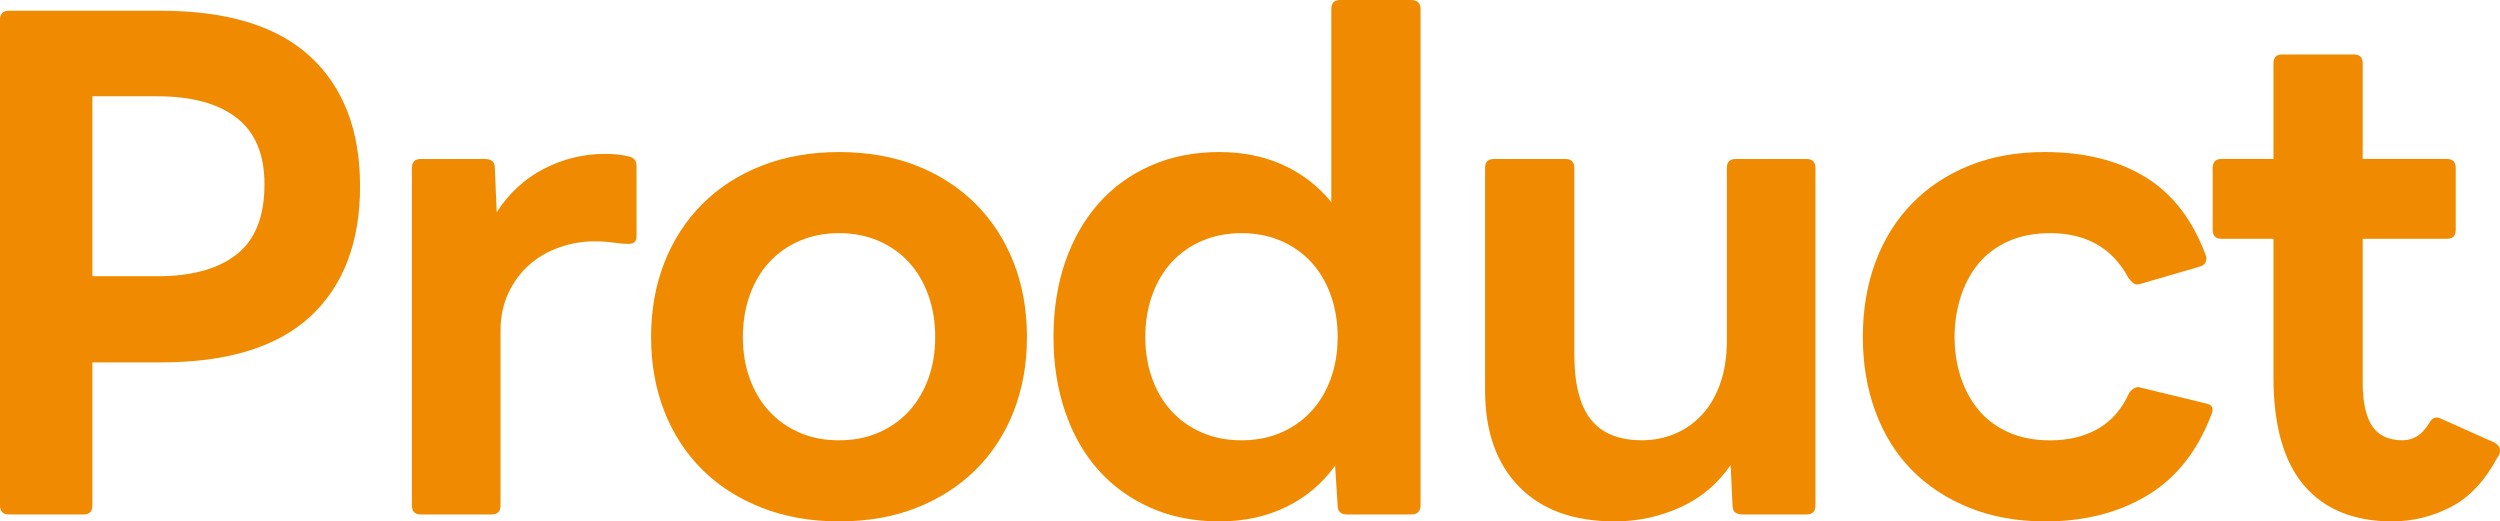 <svg xmlns="http://www.w3.org/2000/svg" width="700" height="146" viewBox="0 0 700 146" fill="none"><path d="M2.484 144.045C0.831 144.045 0 143.213 0 141.558V5.495C0 3.84 0.821 3.008 2.484 3.008H45.005C63.662 3.008 77.632 7.3 86.905 15.872C96.179 24.445 100.815 36.538 100.815 52.149C100.815 67.761 96.179 80.034 86.905 88.607C77.632 97.18 63.662 101.471 45.005 101.471H25.867V141.558C25.867 143.213 25.036 144.045 23.384 144.045H2.484ZM44.114 77.347C53.677 77.347 61.058 75.311 66.256 71.23C71.453 67.149 74.057 60.622 74.057 51.628C74.057 43.236 71.453 37.029 66.256 32.998C61.058 28.977 53.677 26.962 44.114 26.962H25.867V77.337H44.114V77.347Z" fill="#F08A00"></path><path d="M117.82 144.045C116.168 144.045 115.336 143.213 115.336 141.558V47.006C115.336 45.351 116.158 44.519 117.82 44.519H135.886C136.597 44.519 137.218 44.7 137.749 45.05C138.28 45.401 138.55 46.053 138.55 47.006L139.081 59.419C142.506 54.095 146.902 50.044 152.28 47.266C157.657 44.489 163.356 43.095 169.374 43.095C170.796 43.095 172.028 43.155 173.09 43.276C174.151 43.396 175.153 43.577 176.104 43.807C177.526 44.158 178.227 45.05 178.227 46.464V66.157C178.227 67.581 177.516 68.282 176.104 68.282C174.802 68.282 173.36 68.162 171.768 67.932C170.176 67.701 168.373 67.581 166.36 67.581C163.055 67.581 159.801 68.142 156.616 69.265C153.431 70.388 150.617 72.013 148.204 74.148C145.78 76.274 143.838 78.911 142.355 82.039C140.873 85.178 140.142 88.687 140.142 92.597V141.558C140.142 143.213 139.311 144.045 137.659 144.045H117.82Z" fill="#F08A00"></path><path d="M234.929 145.99C227.018 145.99 219.807 144.717 213.318 142.18C206.818 139.633 201.27 136.094 196.664 131.531C192.057 126.979 188.512 121.535 186.028 115.208C183.545 108.881 182.303 101.932 182.303 94.362C182.303 86.792 183.545 79.843 186.028 73.516C188.512 67.189 192.047 61.725 196.664 57.113C201.27 52.5 206.818 48.921 213.318 46.384C219.807 43.837 227.018 42.574 234.929 42.574C242.84 42.574 250.191 43.847 256.63 46.384C263.07 48.931 268.588 52.5 273.194 57.113C277.801 61.725 281.346 67.2 283.82 73.516C286.303 79.843 287.545 86.792 287.545 94.362C287.545 101.932 286.303 108.881 283.82 115.208C281.336 121.535 277.801 126.979 273.194 131.531C268.588 136.084 263.07 139.633 256.63 142.18C250.191 144.717 242.961 145.99 234.929 145.99ZM234.929 123.289C238.945 123.289 242.61 122.577 245.915 121.164C249.22 119.74 252.054 117.765 254.417 115.218C256.781 112.681 258.603 109.633 259.905 106.083C261.207 102.534 261.858 98.633 261.858 94.372C261.858 90.111 261.207 86.18 259.905 82.581C258.603 78.971 256.77 75.903 254.417 73.356C252.054 70.809 249.22 68.834 245.915 67.41C242.61 65.986 238.945 65.284 234.929 65.284C230.913 65.284 227.248 65.996 223.943 67.41C220.638 68.834 217.804 70.809 215.441 73.356C213.077 75.903 211.245 78.971 209.953 82.581C208.651 86.19 208 90.121 208 94.372C208 98.624 208.651 102.534 209.953 106.083C211.255 109.633 213.077 112.681 215.441 115.218C217.804 117.765 220.638 119.74 223.943 121.164C227.248 122.587 230.913 123.289 234.929 123.289Z" fill="#F08A00"></path><path d="M341.403 145.99C334.312 145.99 327.903 144.717 322.175 142.18C316.447 139.633 311.57 136.124 307.554 131.622C303.538 127.13 300.433 121.685 298.25 115.298C296.067 108.911 294.976 101.932 294.976 94.362C294.976 86.792 296.067 79.673 298.25 73.346C300.433 67.019 303.538 61.584 307.554 57.022C311.57 52.47 316.437 48.921 322.175 46.384C327.903 43.837 334.312 42.574 341.403 42.574C348.012 42.574 353.981 43.787 359.298 46.214C364.616 48.64 369.103 52.099 372.768 56.591V2.487C372.768 0.832 373.589 0 375.251 0H395.09C396.863 0 397.744 0.832 397.744 2.487V141.558C397.744 143.213 396.863 144.045 395.09 144.045H377.194C375.422 144.045 374.54 143.213 374.54 141.558L373.829 130.378C370.284 135.342 365.738 139.192 360.19 141.909C354.642 144.626 348.383 145.99 341.413 145.99H341.403ZM347.612 123.289C351.627 123.289 355.293 122.577 358.597 121.164C361.902 119.74 364.736 117.765 367.1 115.218C369.463 112.681 371.286 109.633 372.588 106.083C373.889 102.534 374.54 98.633 374.54 94.372C374.54 90.111 373.889 86.18 372.588 82.581C371.286 78.971 369.453 75.903 367.1 73.356C364.736 70.809 361.902 68.834 358.597 67.41C355.293 65.986 351.627 65.284 347.612 65.284C343.596 65.284 339.93 65.996 336.626 67.41C333.321 68.834 330.487 70.809 328.123 73.356C325.76 75.903 323.927 78.971 322.636 82.581C321.334 86.19 320.683 90.121 320.683 94.372C320.683 98.624 321.334 102.534 322.636 106.083C323.937 109.633 325.76 112.681 328.123 115.218C330.487 117.765 333.321 119.74 336.626 121.164C339.93 122.587 343.596 123.289 347.612 123.289Z" fill="#F08A00"></path><path d="M452.132 145.99C440.556 145.99 431.613 142.731 425.294 136.234C418.974 129.726 415.82 120.742 415.82 109.272V47.005C415.82 45.351 416.641 44.519 418.304 44.519H438.322C439.975 44.519 440.806 45.351 440.806 47.005V99.155C440.806 107.437 442.338 113.523 445.413 117.424C448.487 121.324 453.264 123.279 459.763 123.279C462.838 123.279 465.792 122.718 468.626 121.595C471.46 120.472 474.004 118.757 476.247 116.451C478.49 114.145 480.263 111.217 481.565 107.668C482.867 104.118 483.518 99.977 483.518 95.254V47.005C483.518 45.351 484.339 44.519 486.001 44.519H505.84C507.492 44.519 508.323 45.351 508.323 47.005V141.558C508.323 143.212 507.492 144.045 505.84 144.045H487.774C487.063 144.045 486.442 143.864 485.911 143.513C485.38 143.162 485.11 142.511 485.11 141.558L484.579 130.208C480.914 135.532 476.187 139.493 470.409 142.089C464.62 144.686 458.542 145.99 452.162 145.99H452.132Z" fill="#F08A00"></path><path d="M572.616 145.99C564.815 145.99 557.765 144.717 551.446 142.18C545.127 139.633 539.749 136.124 535.322 131.622C530.896 127.13 527.501 121.685 525.138 115.298C522.774 108.911 521.593 101.932 521.593 94.362C521.593 86.792 522.774 79.673 525.138 73.346C527.501 67.019 530.896 61.584 535.322 57.022C539.749 52.47 545.096 48.921 551.356 46.384C557.615 43.837 564.645 42.574 572.436 42.574C583.652 42.574 593.076 44.91 600.697 49.583C608.318 54.255 613.956 61.554 617.611 71.491C617.731 71.732 617.791 72.022 617.791 72.373C617.791 73.556 617.14 74.329 615.839 74.68L599.365 79.472L598.483 79.653C597.652 79.653 596.831 79.061 596 77.878C591.513 69.486 584.193 65.284 574.028 65.284C569.542 65.284 565.616 66.056 562.251 67.591C558.886 69.125 556.112 71.23 553.919 73.887C551.736 76.544 550.084 79.653 548.962 83.202C547.84 86.752 547.28 90.472 547.28 94.382C547.28 98.293 547.84 101.982 548.962 105.472C550.084 108.961 551.736 112.039 553.919 114.696C556.102 117.354 558.886 119.459 562.251 120.993C565.616 122.527 569.542 123.299 574.028 123.299C579.226 123.299 583.712 122.206 587.498 120.021C591.273 117.835 594.167 114.496 596.18 109.994C597.242 108.57 598.363 108.099 599.545 108.57L617.791 113.002C619.444 113.353 619.914 114.366 619.213 116.02C615.318 126.307 609.319 133.878 601.227 138.731C593.136 143.574 583.602 146 572.616 146V145.99Z" fill="#F08A00"></path><path d="M669.877 145.99C659.131 145.99 650.889 142.651 645.161 135.963C639.433 129.285 636.568 119.138 636.568 105.542V66.869H622.038C620.385 66.869 619.554 66.046 619.554 64.382V46.996C619.554 45.341 620.375 44.509 622.038 44.509H636.568V17.727C636.568 16.073 637.39 15.241 639.052 15.241H659.071C660.723 15.241 661.554 16.073 661.554 17.727V44.509H685.119C686.771 44.509 687.602 45.341 687.602 46.996V64.382C687.602 66.036 686.771 66.869 685.119 66.869H661.554V107.136C661.554 112.581 662.436 116.622 664.208 119.289C665.981 121.946 668.815 123.279 672.711 123.279C675.785 123.279 678.259 121.685 680.151 118.487C680.973 116.952 682.104 116.531 683.516 117.243L698.578 123.981C699.519 124.573 700 125.285 700 126.107C700 126.819 699.76 127.471 699.289 128.062C695.744 134.69 691.378 139.322 686.18 141.989C680.983 144.646 675.555 145.98 669.877 145.98V145.99Z" fill="#F08A00"></path></svg>